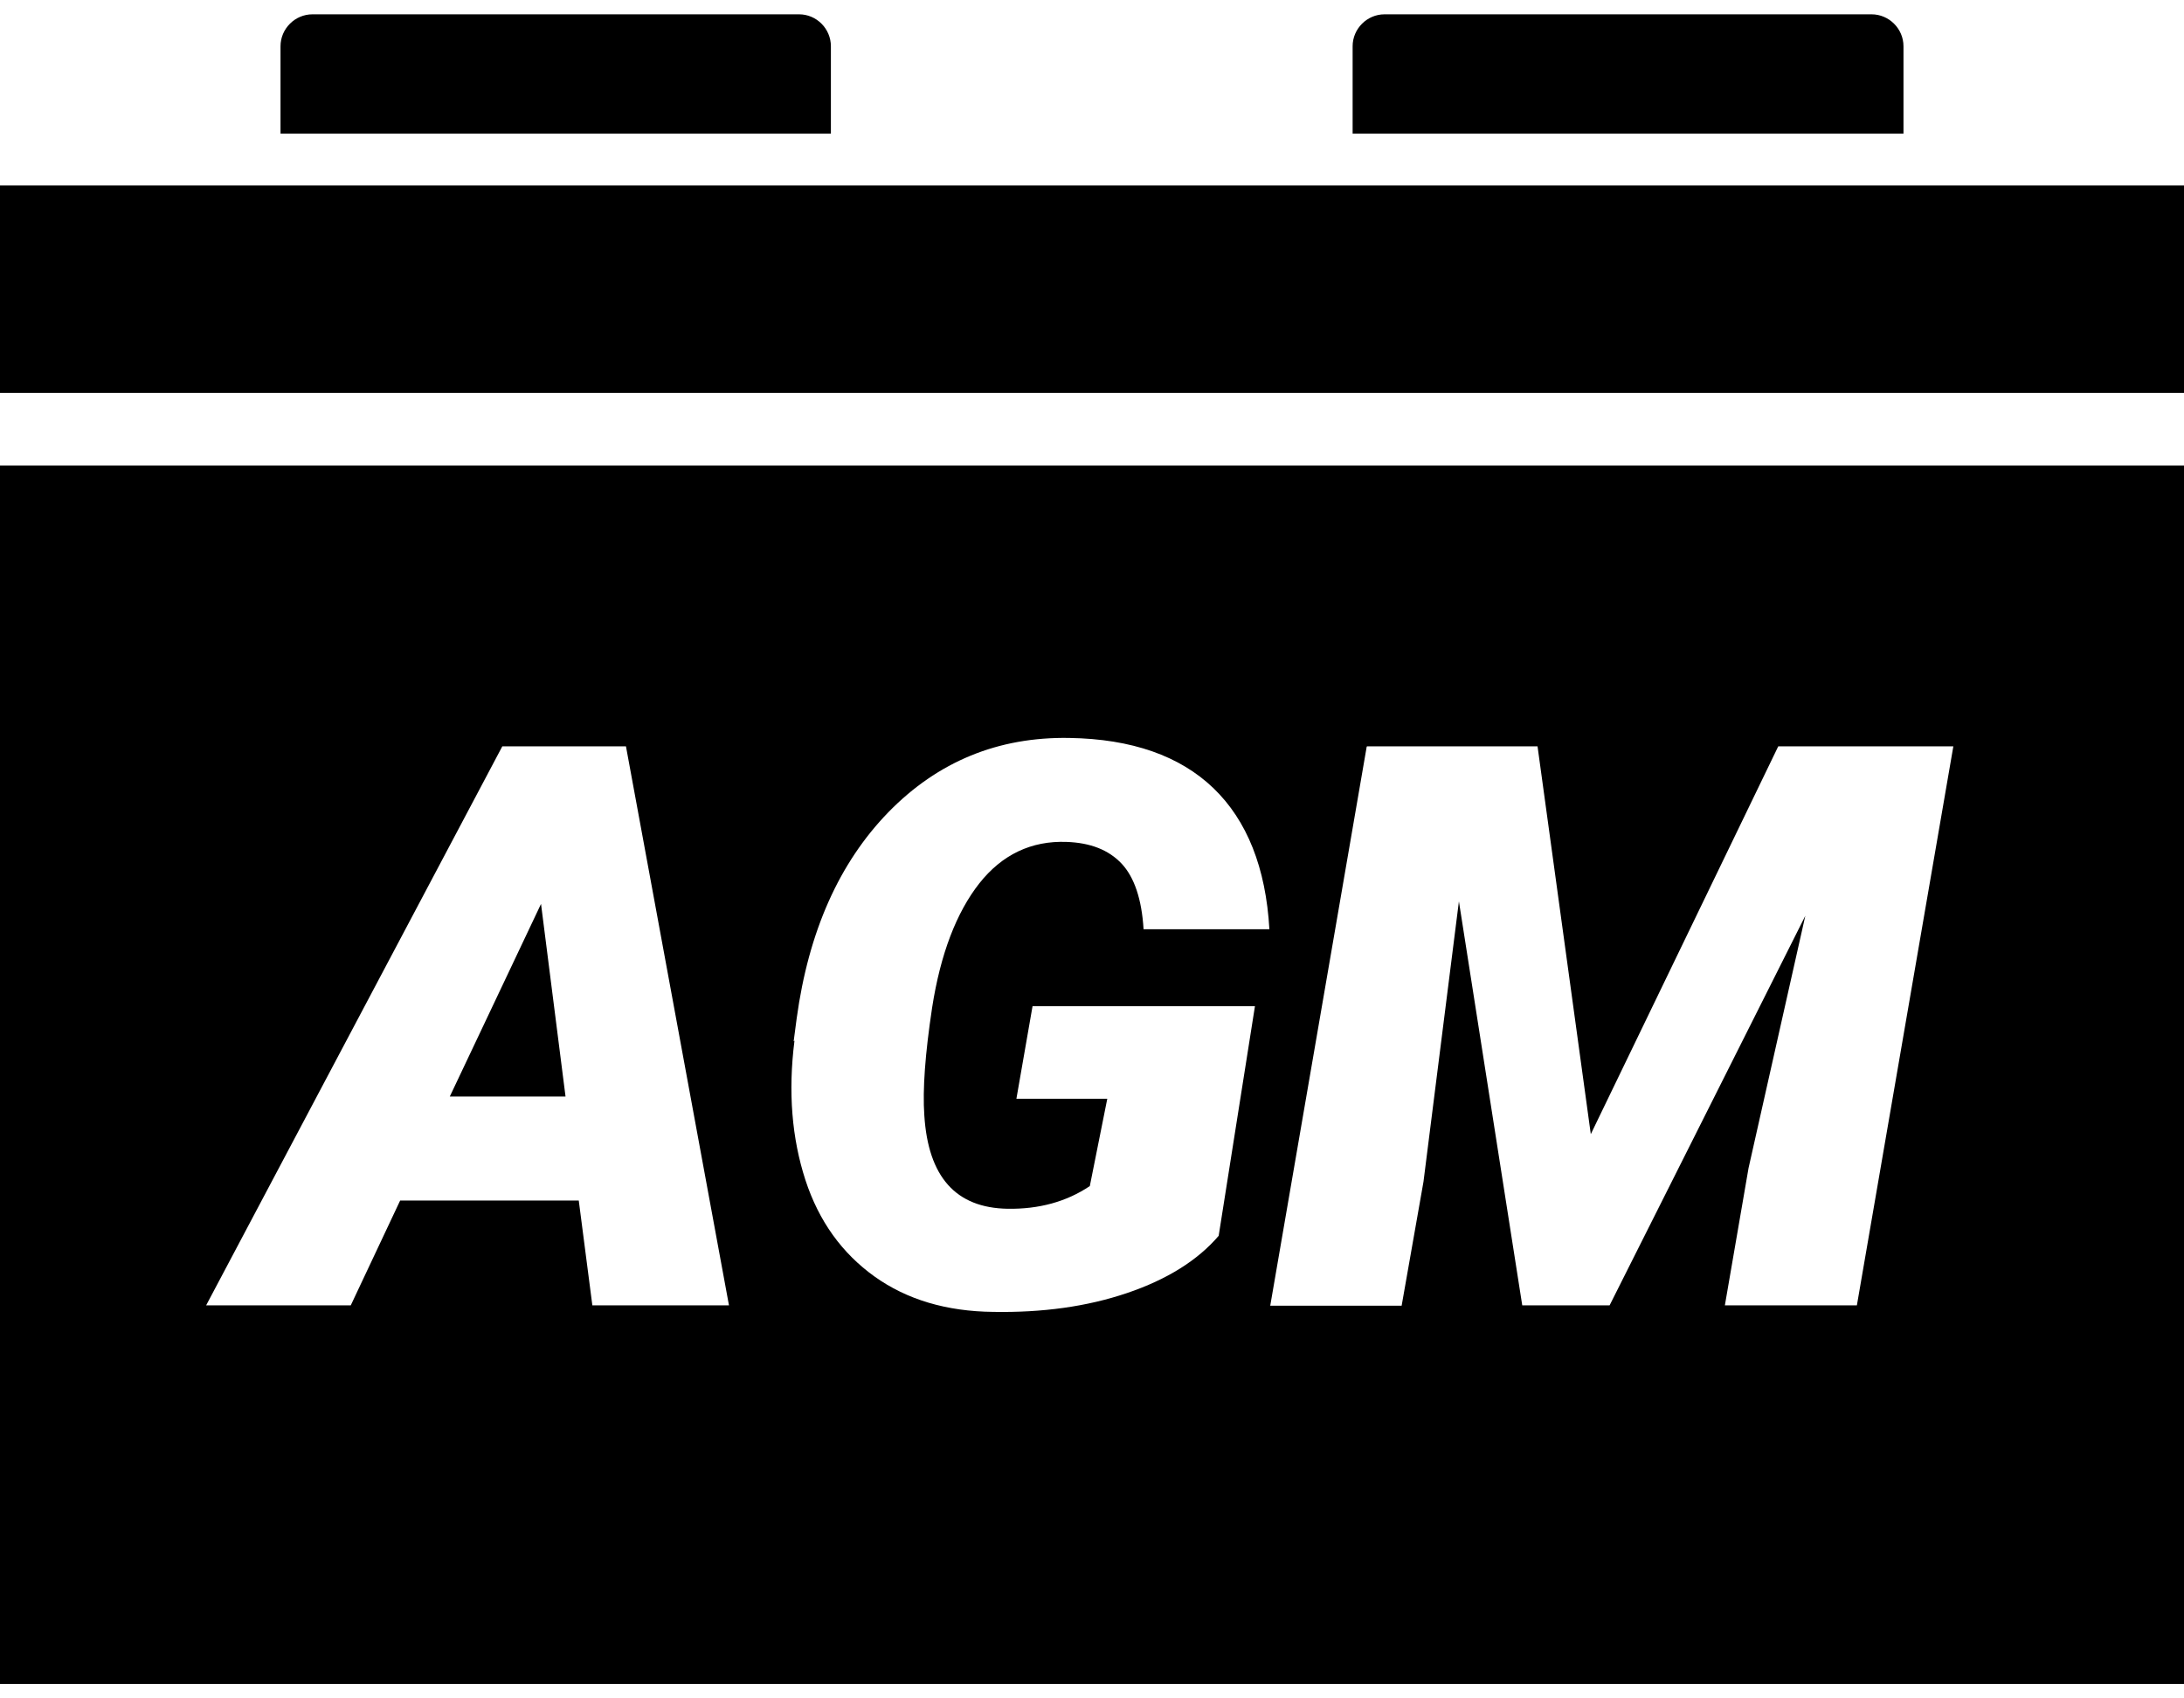 <svg width="18" height="14" viewBox="0 0 18 14" fill="none" xmlns="http://www.w3.org/2000/svg">
<path d="M12.149 1.101H15.688V0.381C15.688 0.237 15.569 0.118 15.425 0.118H11.411C11.267 0.118 11.148 0.237 11.148 0.381V1.101H12.149Z" fill="black"/>
<path d="M16.204 1.529H15.689H12.15H11.459H7.492H6.851H3.308H2.743H0V3.239H18V1.529H16.204Z" fill="black"/>
<path d="M3.306 1.101H6.848V0.381C6.848 0.237 6.73 0.118 6.586 0.118H2.575C2.431 0.118 2.312 0.237 2.312 0.381V1.101H3.31H3.306Z" fill="black"/>
<path d="M4.459 7.451L3.707 9.039H4.661L4.459 7.451Z" fill="black"/>
<path d="M0 13.881H18V3.837H0V13.881ZM11.268 6.152H12.672L13.111 9.349L14.656 6.152H16.099L15.304 10.76H14.216L14.411 9.629L14.879 7.549L13.266 10.76H12.546L12.024 7.43L11.732 9.741L11.552 10.763H10.469L11.264 6.155L11.268 6.152ZM6.541 8.585L6.566 8.395C6.664 7.678 6.916 7.113 7.322 6.695C7.729 6.278 8.226 6.073 8.813 6.083C9.328 6.091 9.724 6.231 10.001 6.497C10.278 6.764 10.433 7.153 10.462 7.66H9.425C9.41 7.412 9.349 7.232 9.245 7.12C9.137 7.005 8.986 6.947 8.791 6.94C8.5 6.929 8.258 7.045 8.071 7.282C7.884 7.52 7.751 7.862 7.682 8.308C7.625 8.686 7.603 8.981 7.618 9.194C7.65 9.701 7.877 9.957 8.305 9.964C8.561 9.968 8.788 9.907 8.982 9.777L9.126 9.057H8.377L8.51 8.294H10.343L10.044 10.187C9.871 10.389 9.619 10.547 9.288 10.659C8.957 10.771 8.59 10.821 8.186 10.814C7.801 10.81 7.474 10.713 7.207 10.522C6.941 10.331 6.75 10.069 6.638 9.727C6.527 9.385 6.494 9.003 6.548 8.578L6.541 8.585ZM4.14 6.152H5.159L6.008 10.76H4.882L4.77 9.896H3.298L2.891 10.76H1.699L4.14 6.152Z" fill="black"/>
</svg>
